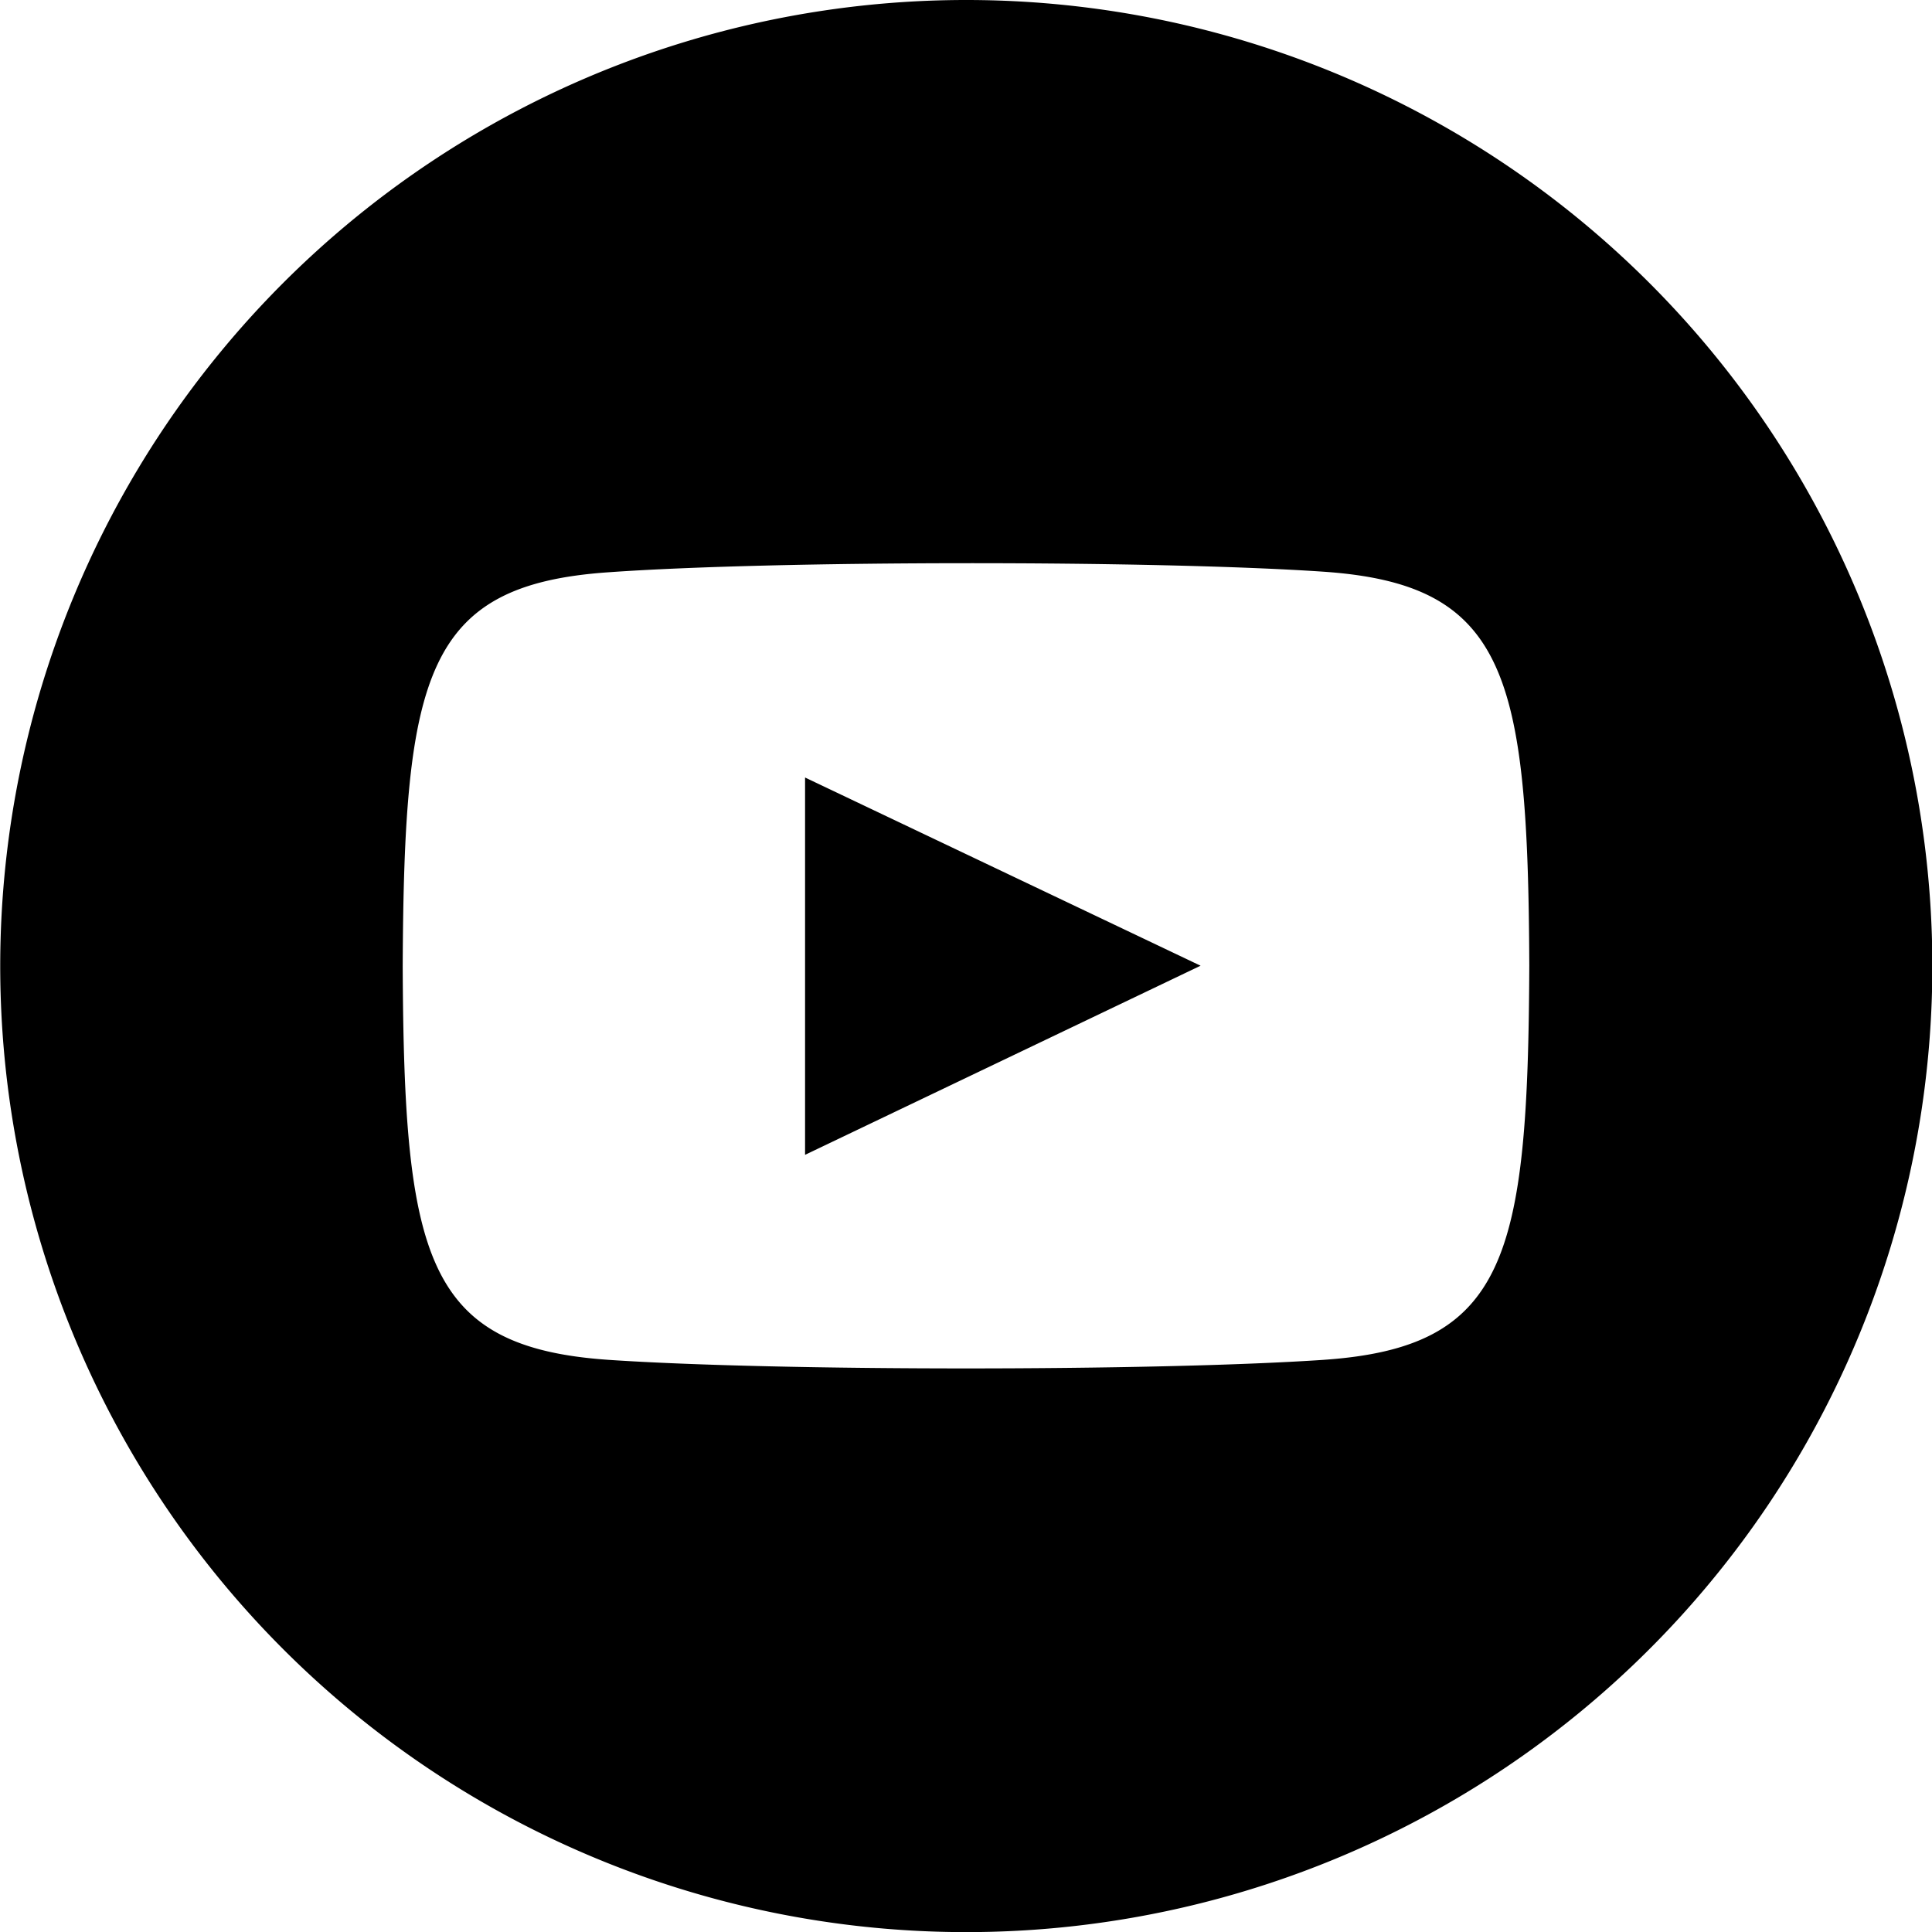 <svg xmlns="http://www.w3.org/2000/svg" width="16.897" height="16.897" viewBox="0 0 16.897 16.897">
  <path id="iconmonstr-youtube-9" d="M8.449,0A8.449,8.449,0,1,0,16.9,8.449,8.449,8.449,0,0,0,8.449,0Zm3.127,11.893c-1.48.1-4.776.1-6.254,0-1.6-.11-1.789-.894-1.8-3.444.012-2.555.2-3.334,1.8-3.444C6.8,4.9,10.1,4.9,11.575,5c1.6.11,1.789.894,1.8,3.444C13.364,11,13.176,11.783,11.575,11.893ZM7.041,6.8,10.5,8.446,7.041,10.1Z"/>
</svg>
